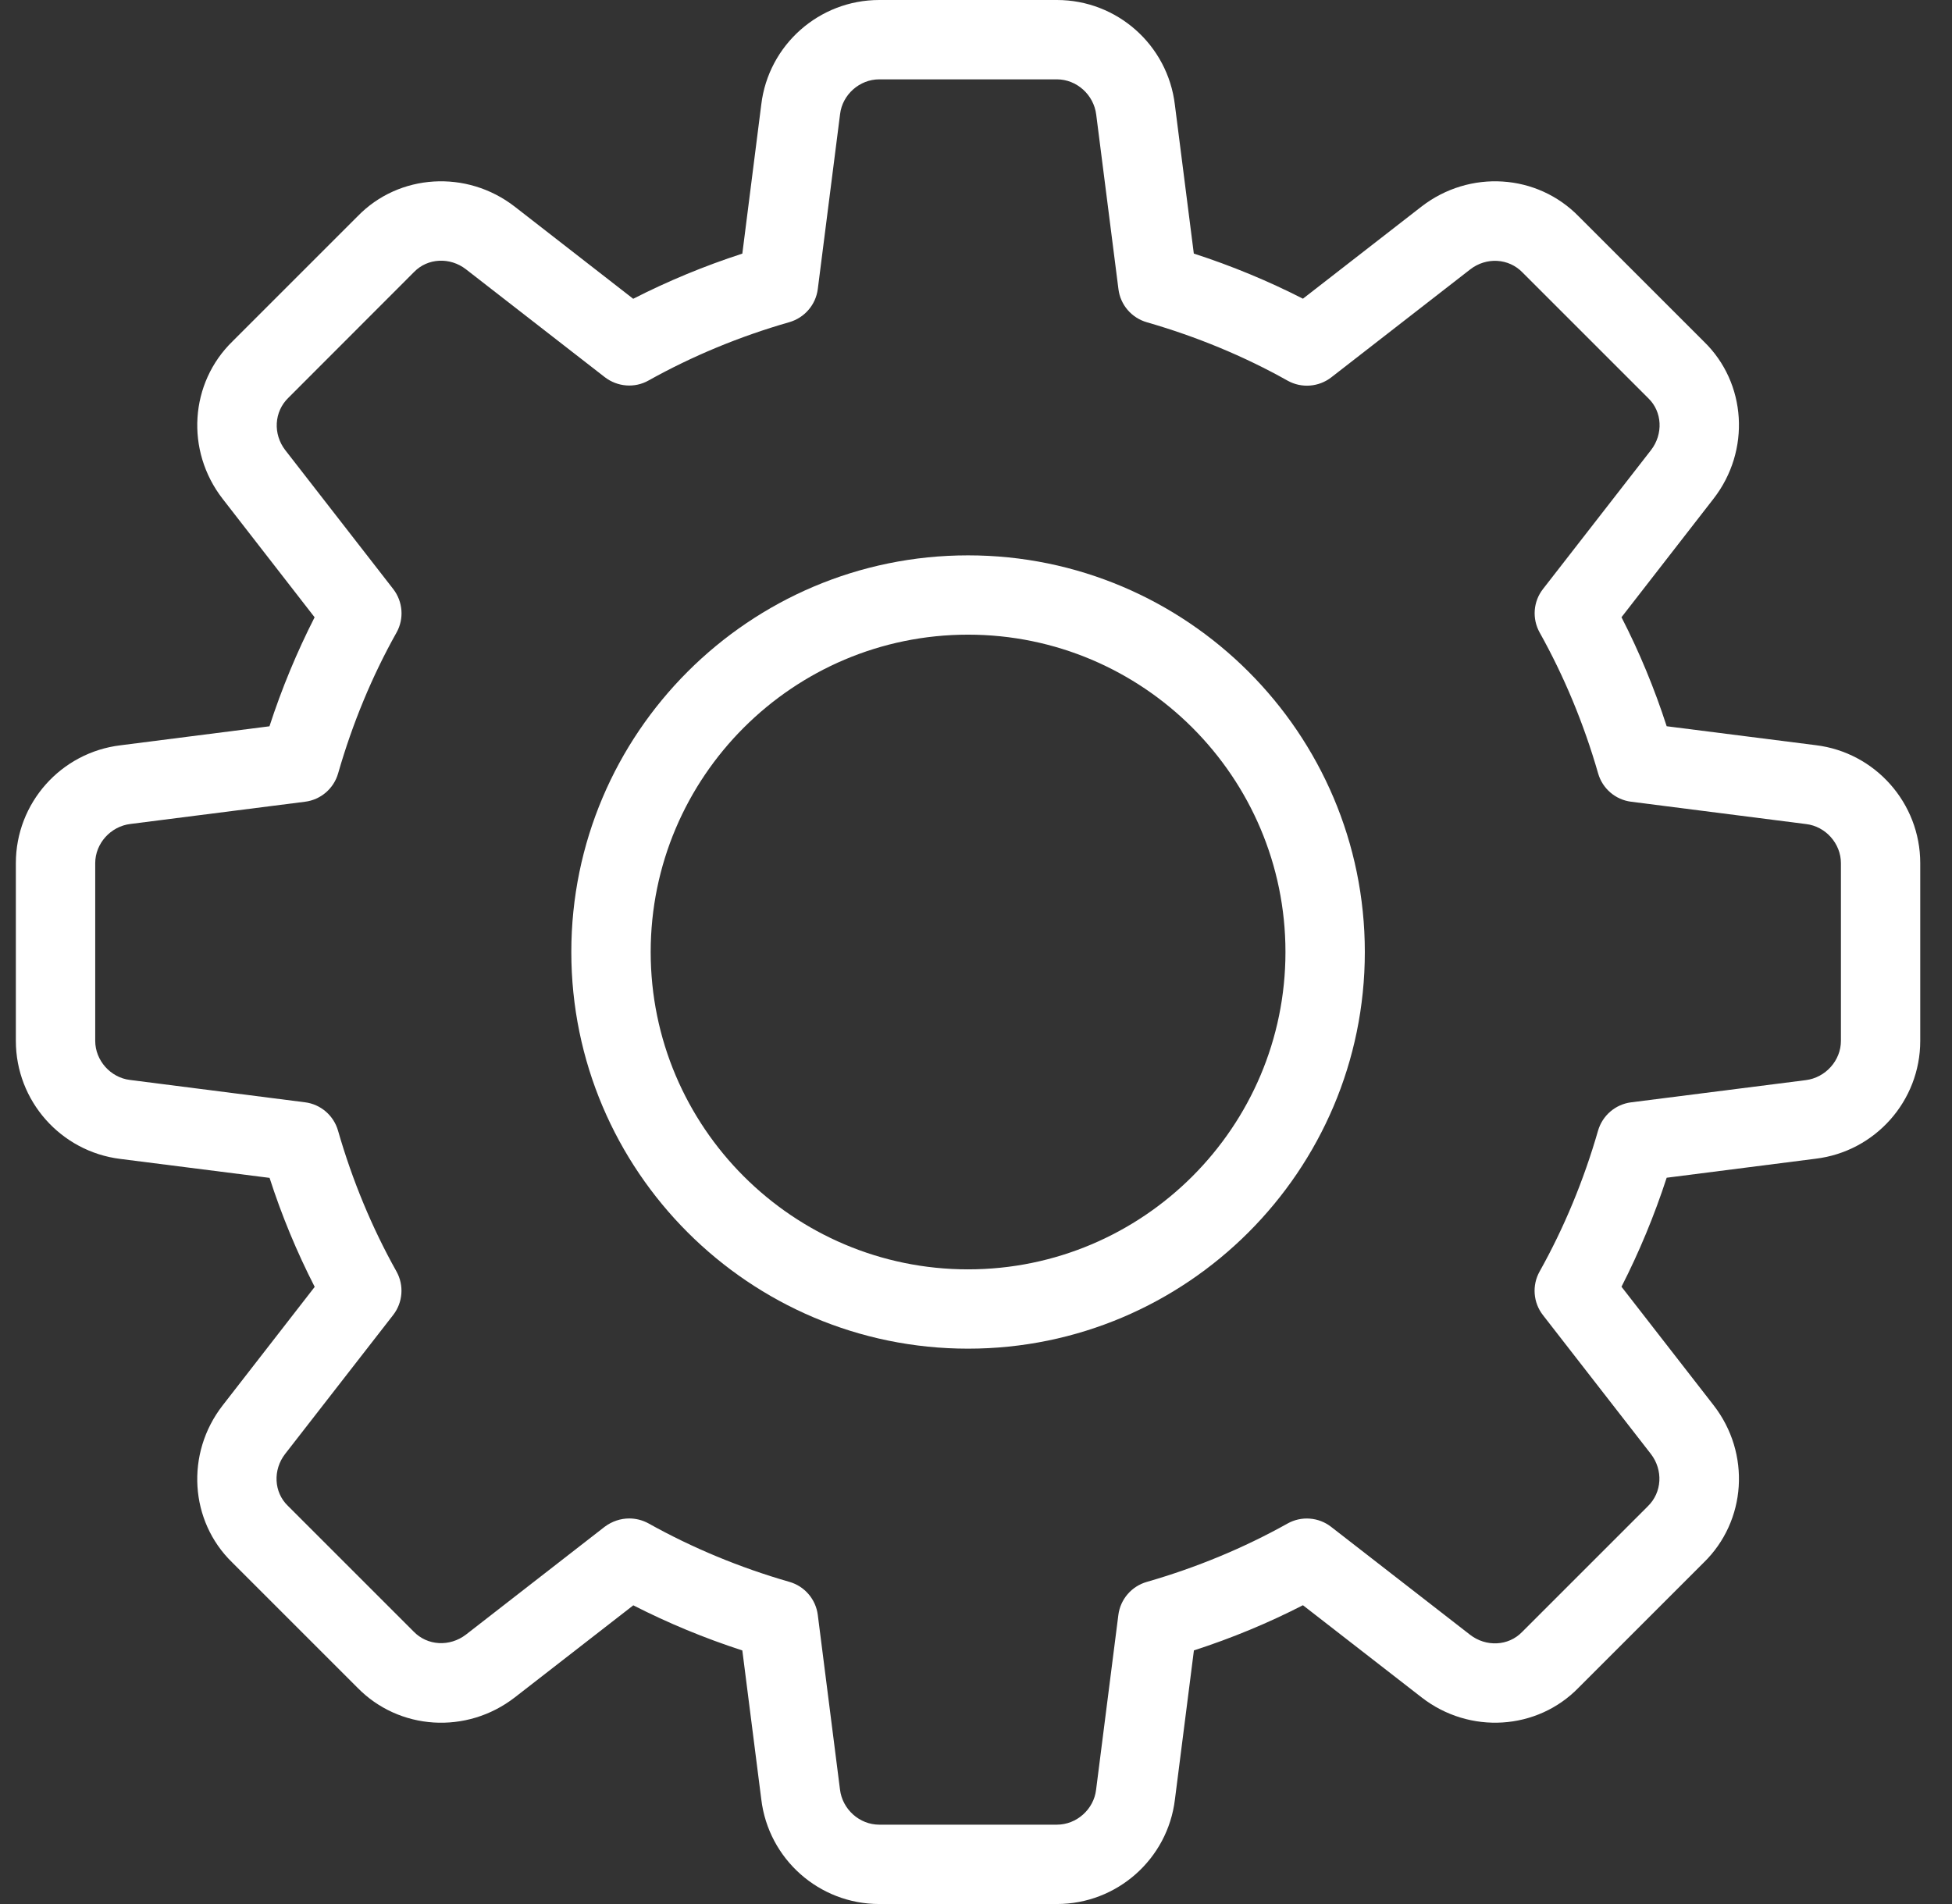 <?xml version="1.0" encoding="UTF-8"?> <svg xmlns="http://www.w3.org/2000/svg" width="41" height="40" viewBox="0 0 41 40" fill="none"><rect x="0" y="0" width="41" height="40" fill="#333333" stroke="none"/><path d="M22.2 40H18.467C17.205 40 16.14 39.055 15.99 37.8L15.592 34.673C14.797 34.415 14.03 34.097 13.302 33.725L10.812 35.66C9.802 36.442 8.38 36.352 7.503 35.45L4.878 32.825C3.983 31.957 3.893 30.535 4.675 29.527L6.61 27.035C6.237 26.307 5.918 25.54 5.662 24.745L2.528 24.347C1.278 24.193 0.333 23.128 0.333 21.867V18.133C0.333 16.872 1.278 15.807 2.533 15.657L5.66 15.258C5.918 14.463 6.237 13.697 6.608 12.968L4.675 10.478C3.892 9.468 3.983 8.045 4.887 7.168L7.512 4.543C8.38 3.648 9.803 3.56 10.81 4.34L13.3 6.277C14.028 5.905 14.795 5.587 15.592 5.328L15.99 2.195C16.14 0.945 17.205 0 18.467 0H22.2C23.462 0 24.527 0.945 24.677 2.2L25.075 5.327C25.872 5.585 26.638 5.903 27.367 6.275L29.857 4.34C30.868 3.558 32.288 3.648 33.165 4.552L35.79 7.177C36.685 8.045 36.775 9.467 35.993 10.475L34.058 12.967C34.432 13.695 34.75 14.462 35.007 15.257L38.14 15.655C39.388 15.807 40.333 16.872 40.333 18.133V21.867C40.333 23.128 39.388 24.193 38.133 24.343L35.007 24.742C34.748 25.537 34.43 26.303 34.058 27.032L35.993 29.522C36.777 30.532 36.685 31.953 35.782 32.83L33.157 35.455C32.288 36.35 30.865 36.442 29.858 35.658L27.367 33.723C26.638 34.097 25.872 34.415 25.077 34.672L24.678 37.805C24.527 39.055 23.462 40 22.2 40ZM13.217 31.9C13.355 31.9 13.497 31.935 13.623 32.005C14.542 32.518 15.537 32.932 16.58 33.232C16.9 33.323 17.135 33.597 17.177 33.927L17.643 37.593C17.693 38.012 18.055 38.333 18.467 38.333H22.2C22.612 38.333 22.973 38.012 23.022 37.602L23.49 33.928C23.532 33.598 23.767 33.325 24.087 33.233C25.13 32.933 26.125 32.52 27.043 32.007C27.335 31.843 27.698 31.872 27.96 32.077L30.877 34.343C31.212 34.603 31.682 34.582 31.968 34.287L34.61 31.645C34.912 31.352 34.935 30.882 34.675 30.545L32.408 27.628C32.203 27.365 32.175 27.003 32.338 26.712C32.852 25.793 33.265 24.798 33.565 23.755C33.657 23.435 33.93 23.2 34.26 23.158L37.927 22.692C38.345 22.64 38.667 22.278 38.667 21.867V18.133C38.667 17.722 38.345 17.36 37.935 17.312L34.262 16.843C33.932 16.802 33.658 16.567 33.567 16.247C33.267 15.203 32.853 14.208 32.34 13.29C32.177 12.998 32.203 12.637 32.41 12.373L34.677 9.457C34.938 9.12 34.915 8.65 34.622 8.367L31.98 5.725C31.688 5.422 31.217 5.398 30.88 5.66L27.963 7.927C27.698 8.132 27.337 8.16 27.045 7.997C26.13 7.483 25.135 7.072 24.088 6.77C23.768 6.678 23.533 6.405 23.492 6.075L23.025 2.408C22.973 1.988 22.612 1.667 22.2 1.667H18.467C18.055 1.667 17.693 1.988 17.645 2.398L17.177 6.072C17.135 6.402 16.9 6.675 16.58 6.768C15.533 7.068 14.538 7.482 13.623 7.993C13.332 8.158 12.97 8.128 12.705 7.925L9.788 5.658C9.452 5.397 8.983 5.42 8.698 5.713L6.057 8.357C5.755 8.65 5.732 9.12 5.992 9.457L8.258 12.373C8.463 12.637 8.492 12.998 8.328 13.29C7.813 14.208 7.402 15.203 7.102 16.247C7.01 16.567 6.737 16.802 6.407 16.843L2.74 17.31C2.322 17.36 2 17.722 2 18.133V21.867C2 22.278 2.322 22.64 2.732 22.688L6.405 23.157C6.735 23.198 7.008 23.433 7.1 23.753C7.4 24.797 7.813 25.792 8.327 26.71C8.49 27.002 8.463 27.363 8.257 27.627L5.99 30.543C5.728 30.88 5.752 31.35 6.045 31.633L8.687 34.275C8.978 34.577 9.447 34.6 9.787 34.34L12.703 32.073C12.855 31.96 13.035 31.9 13.217 31.9Z" fill="white"></path><path d="M20.333 28.333C15.738 28.333 12 24.595 12 20C12 15.405 15.738 11.667 20.333 11.667C24.928 11.667 28.667 15.405 28.667 20C28.667 24.595 24.928 28.333 20.333 28.333ZM20.333 13.333C16.657 13.333 13.667 16.323 13.667 20C13.667 23.677 16.657 26.667 20.333 26.667C24.01 26.667 27 23.677 27 20C27 16.323 24.01 13.333 20.333 13.333Z" fill="white"></path></svg> 